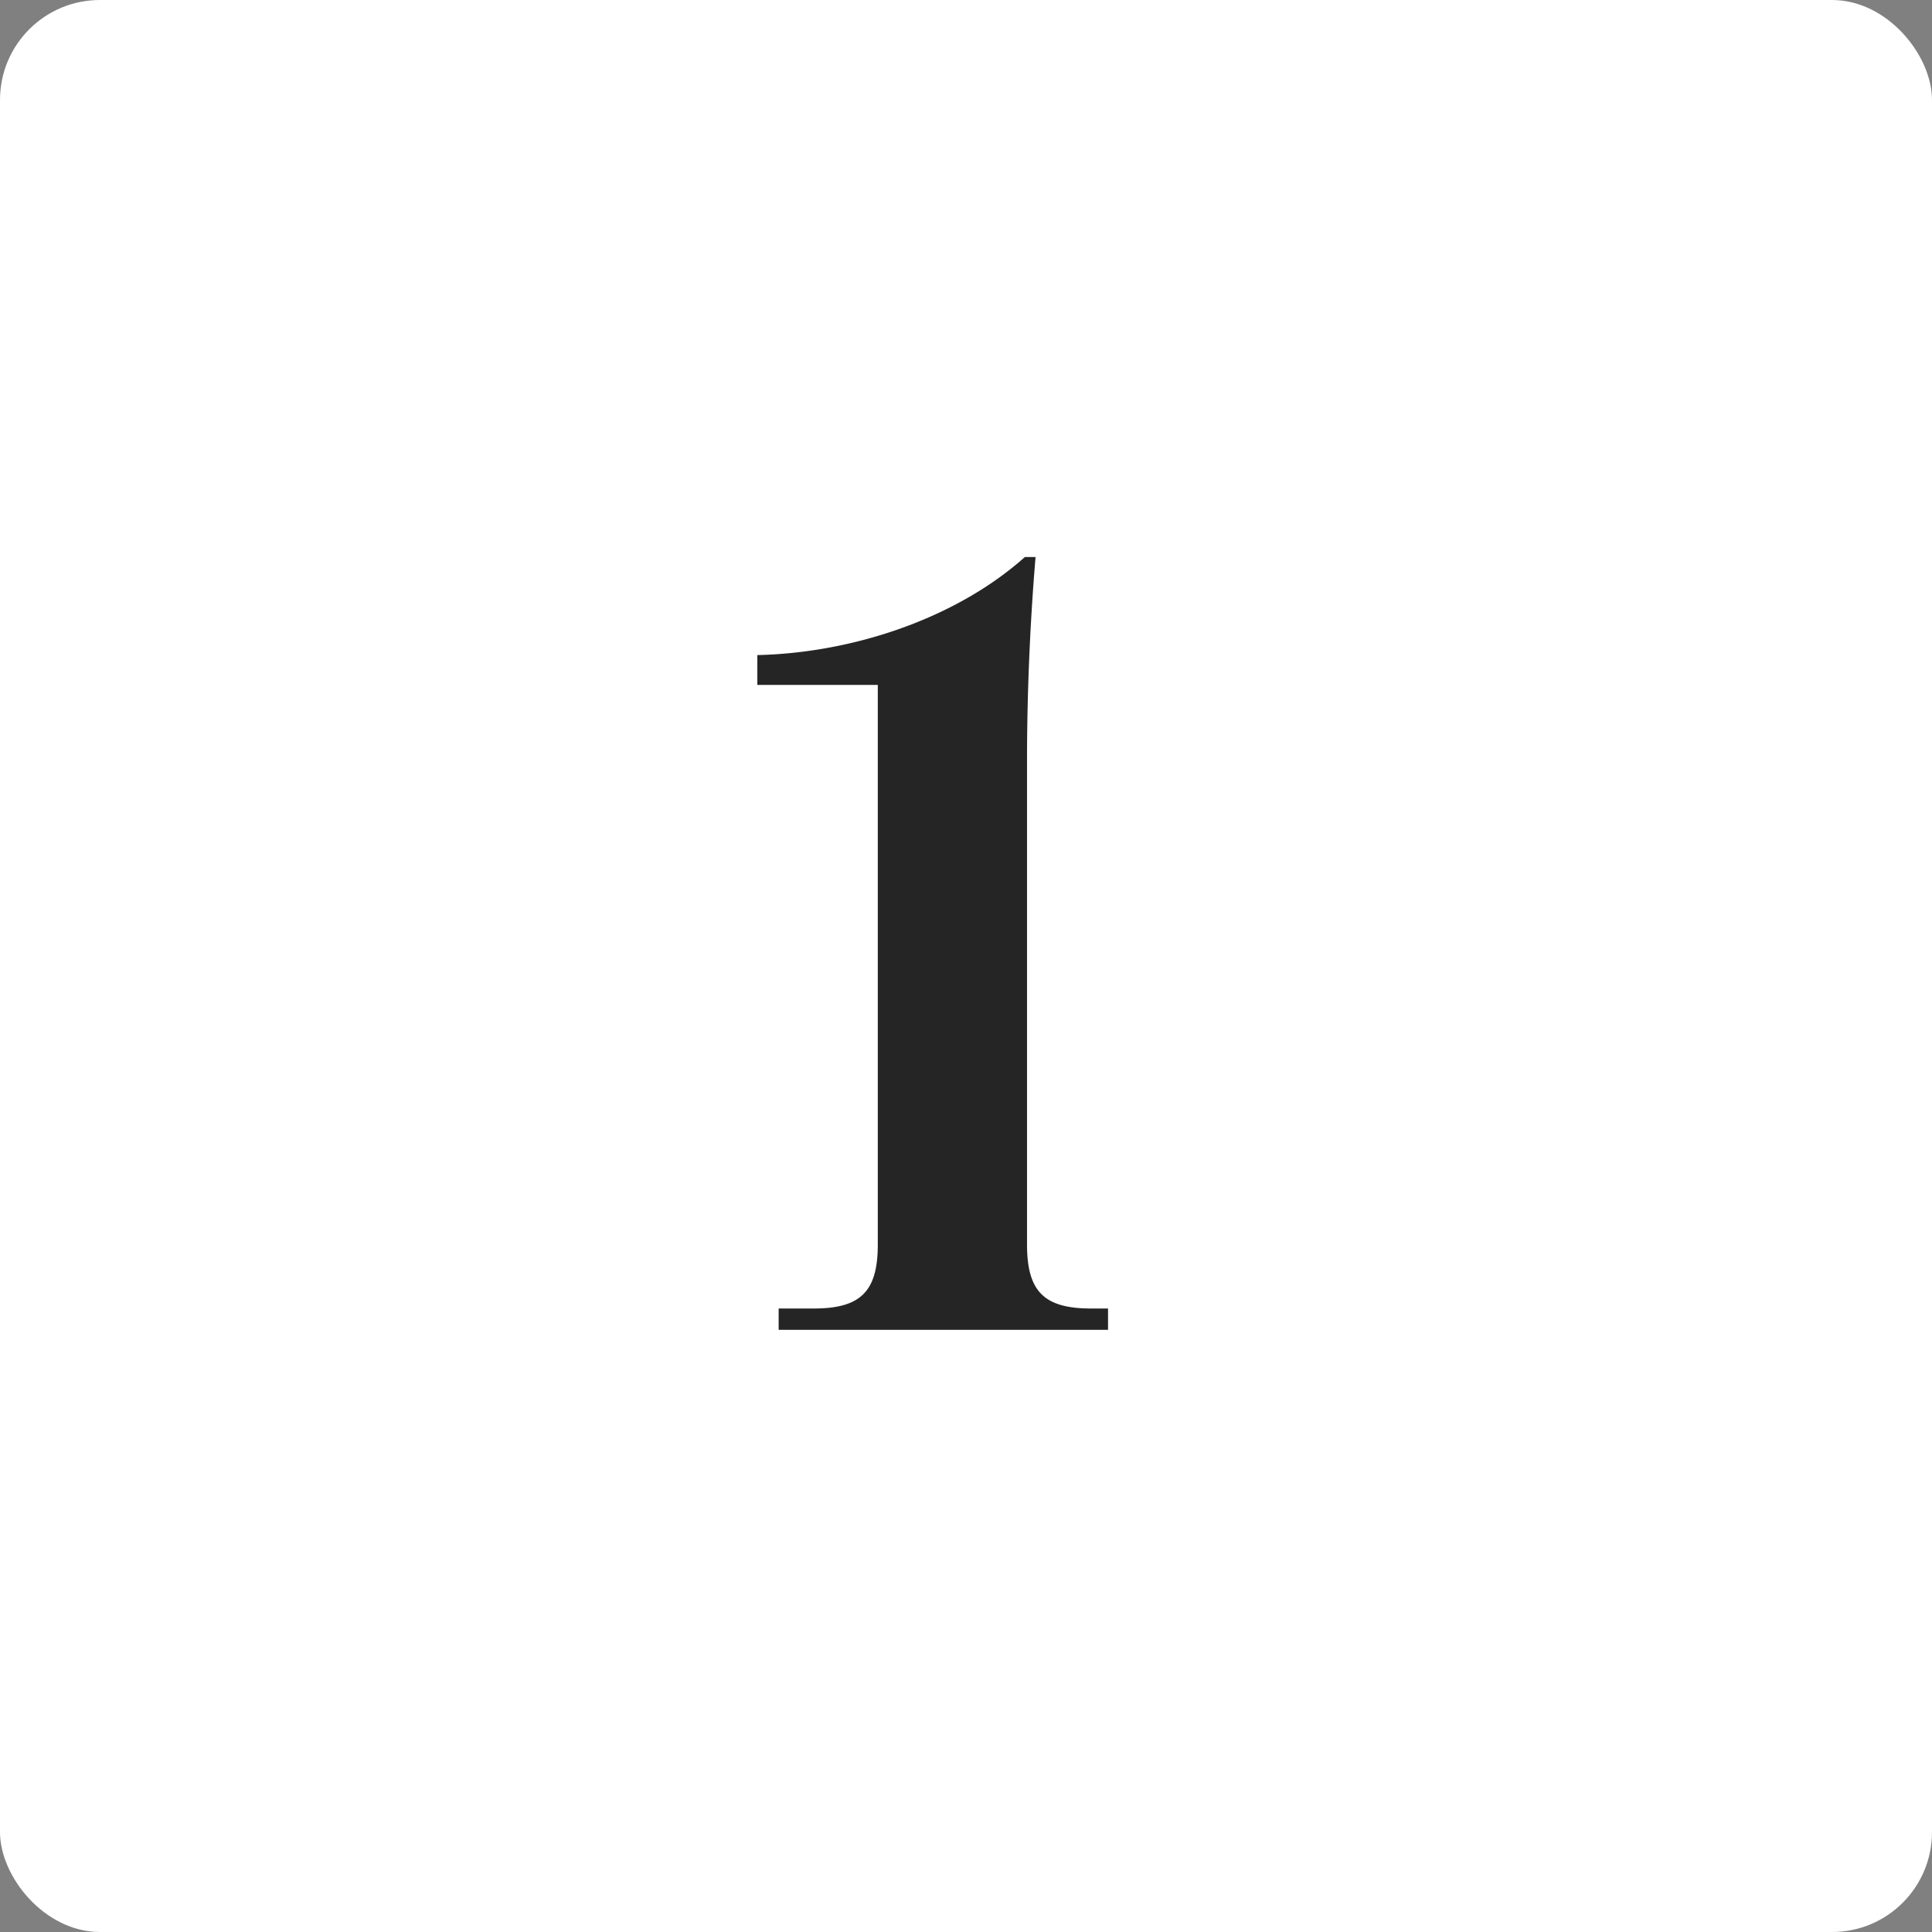 <svg xmlns="http://www.w3.org/2000/svg" width="58" height="58" fill="none"><rect width="100%" height="100%" fill="#808080" stroke="none"/><rect width="58" height="58" fill="#fff" rx="3"/><path fill="#252525" d="M23.376 39.922v-.64h1.056c1.408 0 1.92-.512 1.92-1.92v-16.8h-3.616v-.896c2.848-.064 5.952-1.088 8.032-2.944h.32a74.638 74.638 0 0 0-.256 6.016v14.624c0 1.408.512 1.92 1.92 1.92h.512v.64h-9.888z"/></svg>